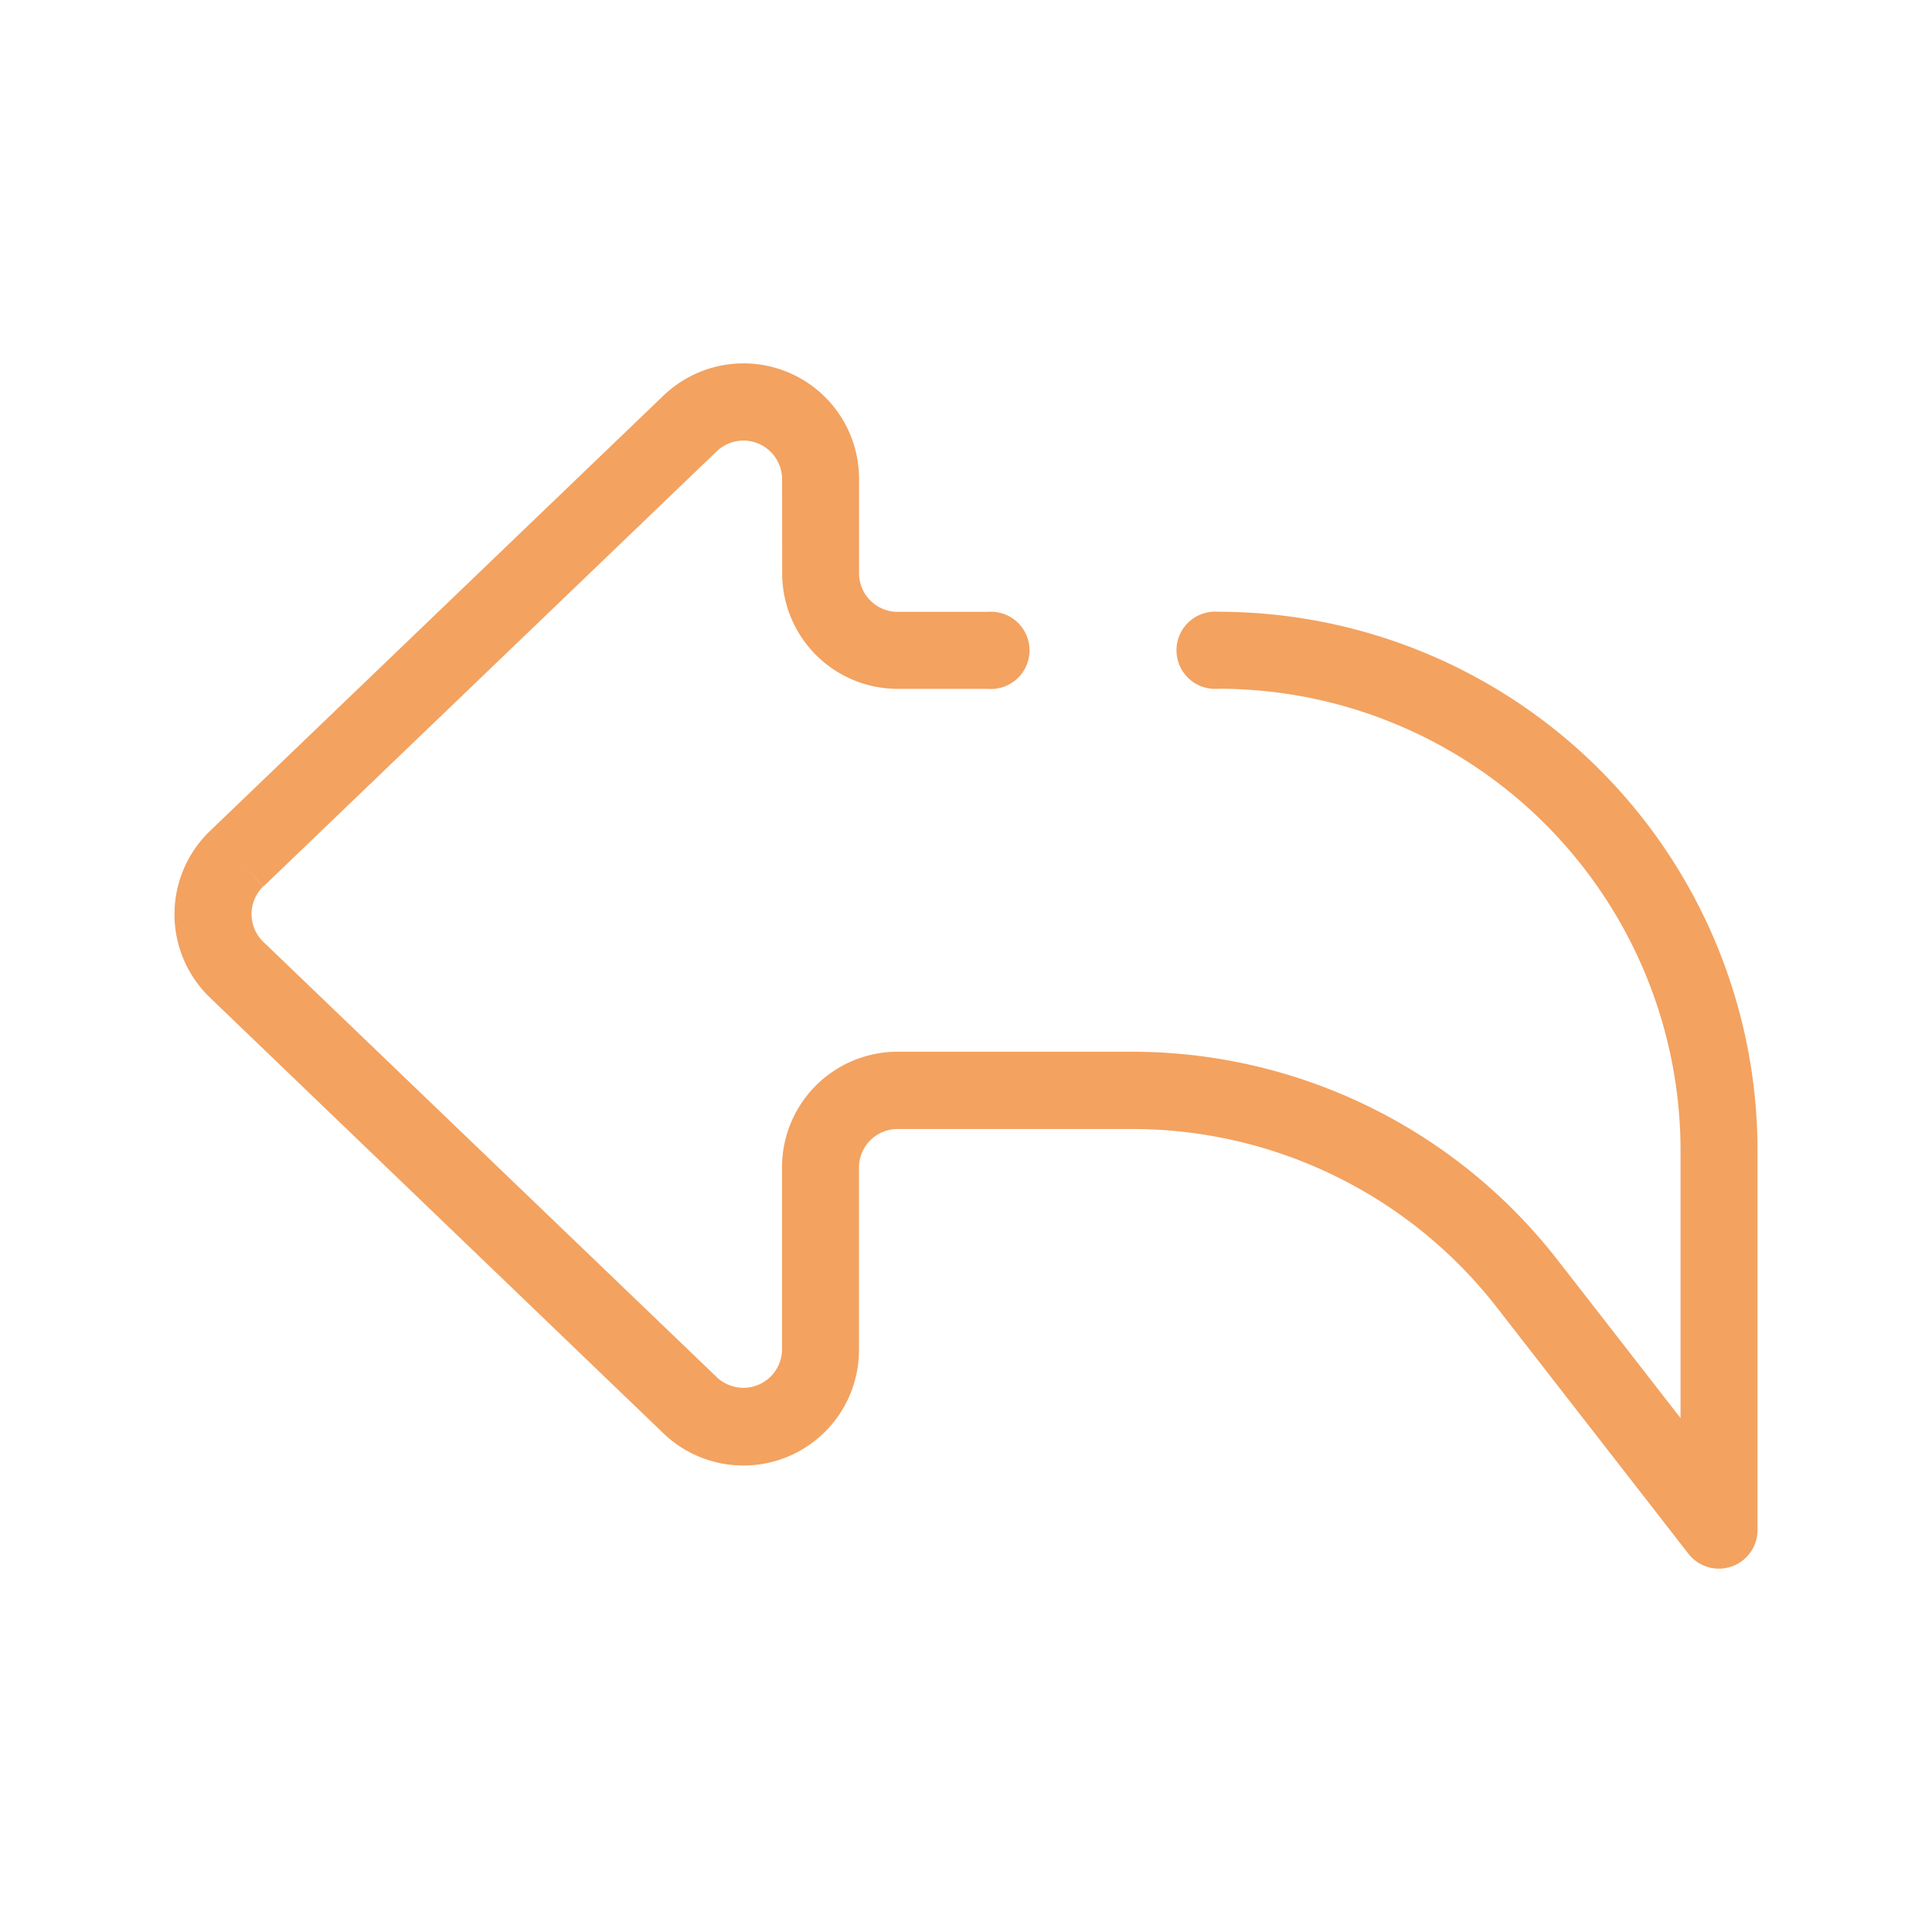 <svg xmlns="http://www.w3.org/2000/svg" width="40" height="40" viewBox="0 0 40 40">
  <g id="Group_11" data-name="Group 11" transform="translate(-442 -1960)">
    <rect id="Rectangle_10" data-name="Rectangle 10" width="40" height="40" transform="translate(442 1960)" fill="none"/>
    <path id="Path_13" data-name="Path 13" d="M14.523,7.24a.8.8,0,0,0-1.349-.575l-9.39,9.015L3.231,15.1l.552.575a.8.8,0,0,0,0,1.15l9.39,9.015a.8.8,0,0,0,1.349-.575V21.493A2.392,2.392,0,0,1,16.915,19.1h4.852a11.161,11.161,0,0,1,8.81,4.309l2.548,3.276V21.152a9.567,9.567,0,0,0-9.567-9.567.8.8,0,1,1,0-1.594A11.161,11.161,0,0,1,34.719,21.152V29.01a.8.8,0,0,1-1.427.489l-3.974-5.11A9.567,9.567,0,0,0,21.767,20.7H16.915a.8.8,0,0,0-.8.8v3.776a2.392,2.392,0,0,1-4.048,1.725L2.679,17.98a2.392,2.392,0,0,1,0-3.451l9.39-9.015A2.392,2.392,0,0,1,16.117,7.24V9.193a.8.8,0,0,0,.8.8h1.86a.8.8,0,1,1,0,1.594h-1.86a2.392,2.392,0,0,1-2.392-2.392Z" transform="translate(443.669 1962.675)" fill="#f3a260" fill-rule="evenodd"/>
  </g>
</svg>
